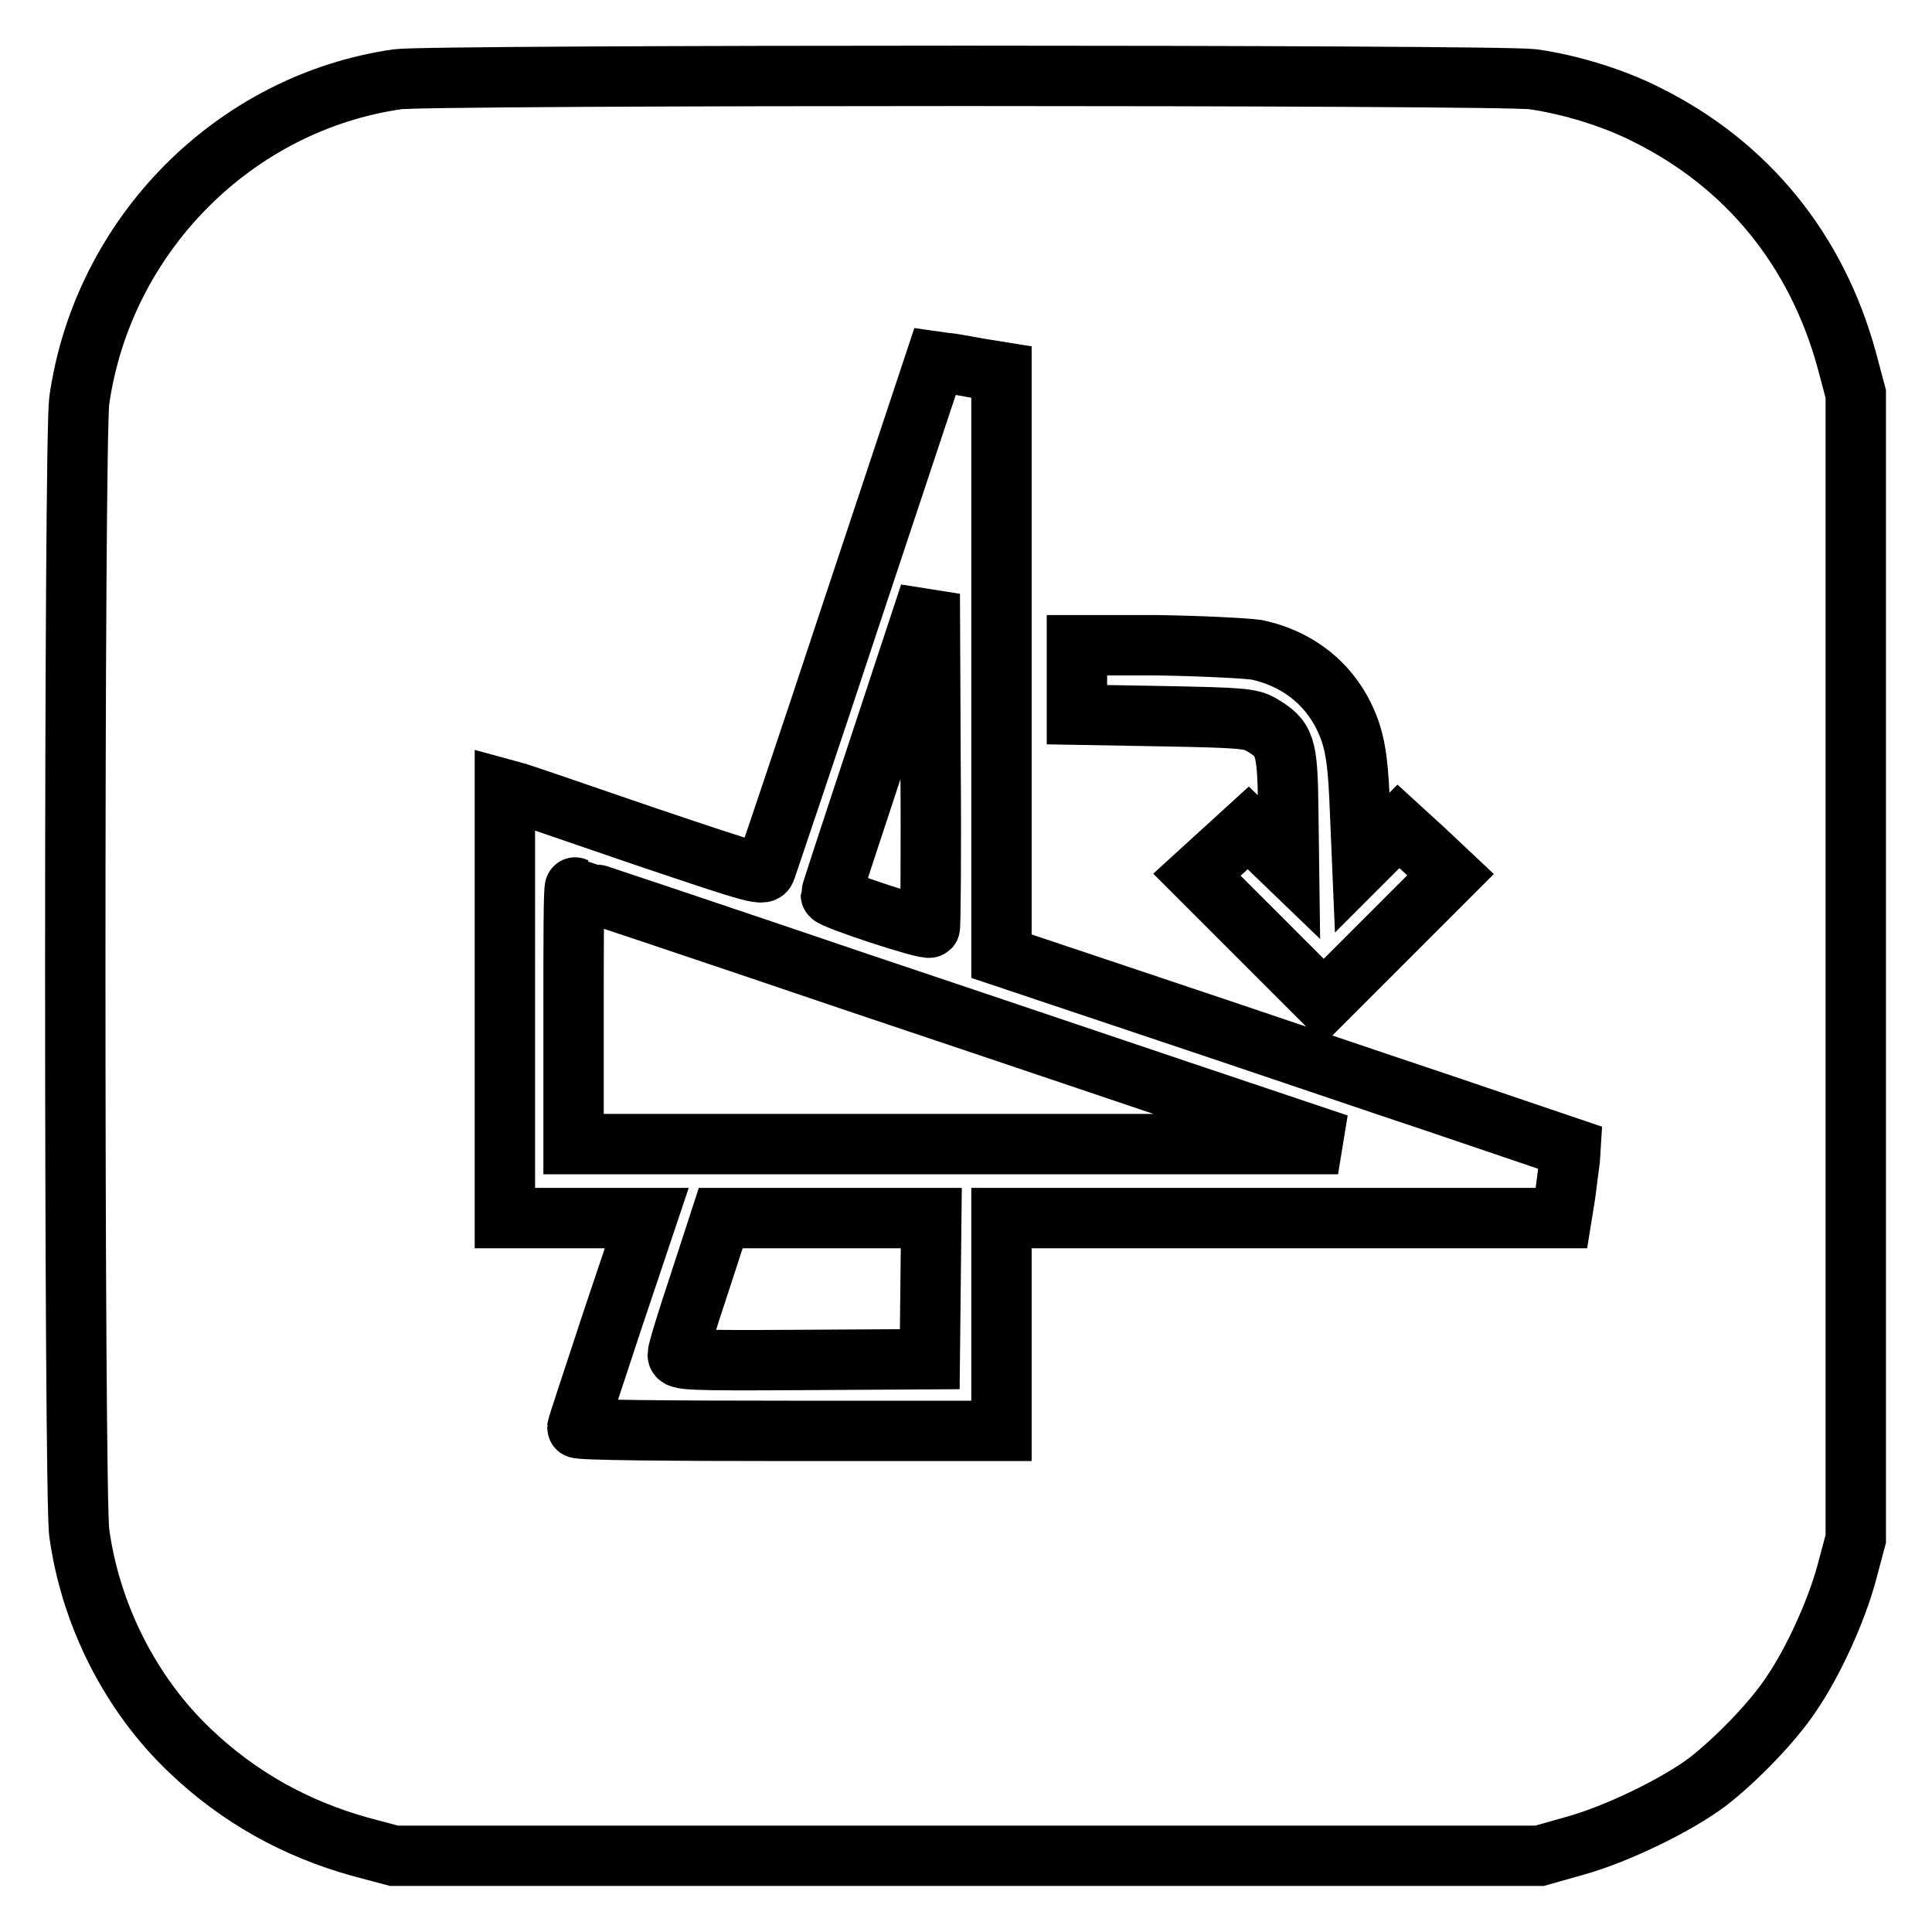 <?xml version="1.0" encoding="utf-8"?>
<!-- Svg Vector Icons : http://www.onlinewebfonts.com/icon -->
<!DOCTYPE svg PUBLIC "-//W3C//DTD SVG 1.1//EN" "http://www.w3.org/Graphics/SVG/1.1/DTD/svg11.dtd">
<svg version="1.1" xmlns="http://www.w3.org/2000/svg" xmlns:xlink="http://www.w3.org/1999/xlink" x="0px" y="0px" viewBox="0 0 256 256" enable-background="new 0 0 256 256" xml:space="preserve">
<g><g><g><path stroke-width="8" fill-opacity="0" stroke="#000000"  d="M52.7,10.5C31,13.6,13.6,31.2,10.5,53.1c-0.7,5-0.7,145.1,0,150C12,214,17.3,224.5,25.2,232c6.4,6.1,13.9,10.3,22.5,12.7l4.5,1.2h75.9H204l4.6-1.3c5.5-1.5,13.6-5.4,17.8-8.6c3.7-2.9,8.5-7.8,11-11.6c2.8-4.1,5.9-10.8,7.3-16l1.2-4.5v-75.9V52.2l-1.2-4.5c-4-14.6-13.2-25.9-26.5-32.5c-4.3-2.2-10.1-4-15.1-4.7C198.8,9.9,56.9,9.9,52.7,10.5z M129.6,48.8l3.1,0.5v38.7v38.7l20.9,7c11.4,3.8,28.4,9.6,37.7,12.7l16.8,5.7l-0.1,1.6c-0.1,0.8-0.4,2.9-0.6,4.6l-0.5,3.1h-37.1h-37.1v14.1v14.1h-28.1c-15.5,0-28.1-0.1-28.1-0.4c0-0.2,2.1-6.5,4.6-14.1l4.6-13.7h-9.4h-9.4v-28.4v-28.4l1.1,0.3c0.6,0.1,8.3,2.8,17.1,5.8c15.7,5.3,16.1,5.4,16.4,4.4c0.2-0.6,5.4-15.9,11.4-34.1l11-33.1l1.4,0.2C125.9,48.1,127.9,48.5,129.6,48.8z M166.5,86.1c6.1,1.3,10.6,5.3,12.5,11.1c0.7,2.2,1,4.7,1.2,10l0.3,7.1l2.4-2.4l2.4-2.4l3.5,3.2l3.4,3.2l-8.4,8.4l-8.4,8.4l-8.4-8.4l-8.4-8.4l3.4-3.1l3.4-3.1l2.7,2.6l2.7,2.6l-0.1-7.7c-0.1-8.5-0.4-9.3-3.6-11.2c-1.4-0.8-2.6-0.9-13-1.1l-11.4-0.2v-4.6v-4.6h10.8C159.5,85.6,165.1,85.9,166.5,86.1z"/><path stroke-width="8" fill-opacity="0" stroke="#000000"  d="M116.7,98.4c-3.6,10.9-6.6,20-6.6,20.2c0,0.5,12.8,4.7,13.1,4.3c0.1-0.1,0.2-10.1,0.1-22.2l-0.1-22L116.7,98.4z"/><path stroke-width="8" fill-opacity="0" stroke="#000000"  d="M76,134.5v17.1l50.7,0l50.6,0l-13.1-4.4c-7.2-2.4-29.9-10.1-50.5-17c-20.6-7-37.4-12.6-37.5-12.6C76,117.5,76,125.1,76,134.5z"/><path stroke-width="8" fill-opacity="0" stroke="#000000"  d="M92.7,170c-1.6,4.8-2.9,9-2.9,9.5c0,0.7,1.1,0.8,16.7,0.7l16.7-0.1l0.1-9.4l0.1-9.3h-13.9h-14L92.7,170z"/></g></g></g>
</svg>